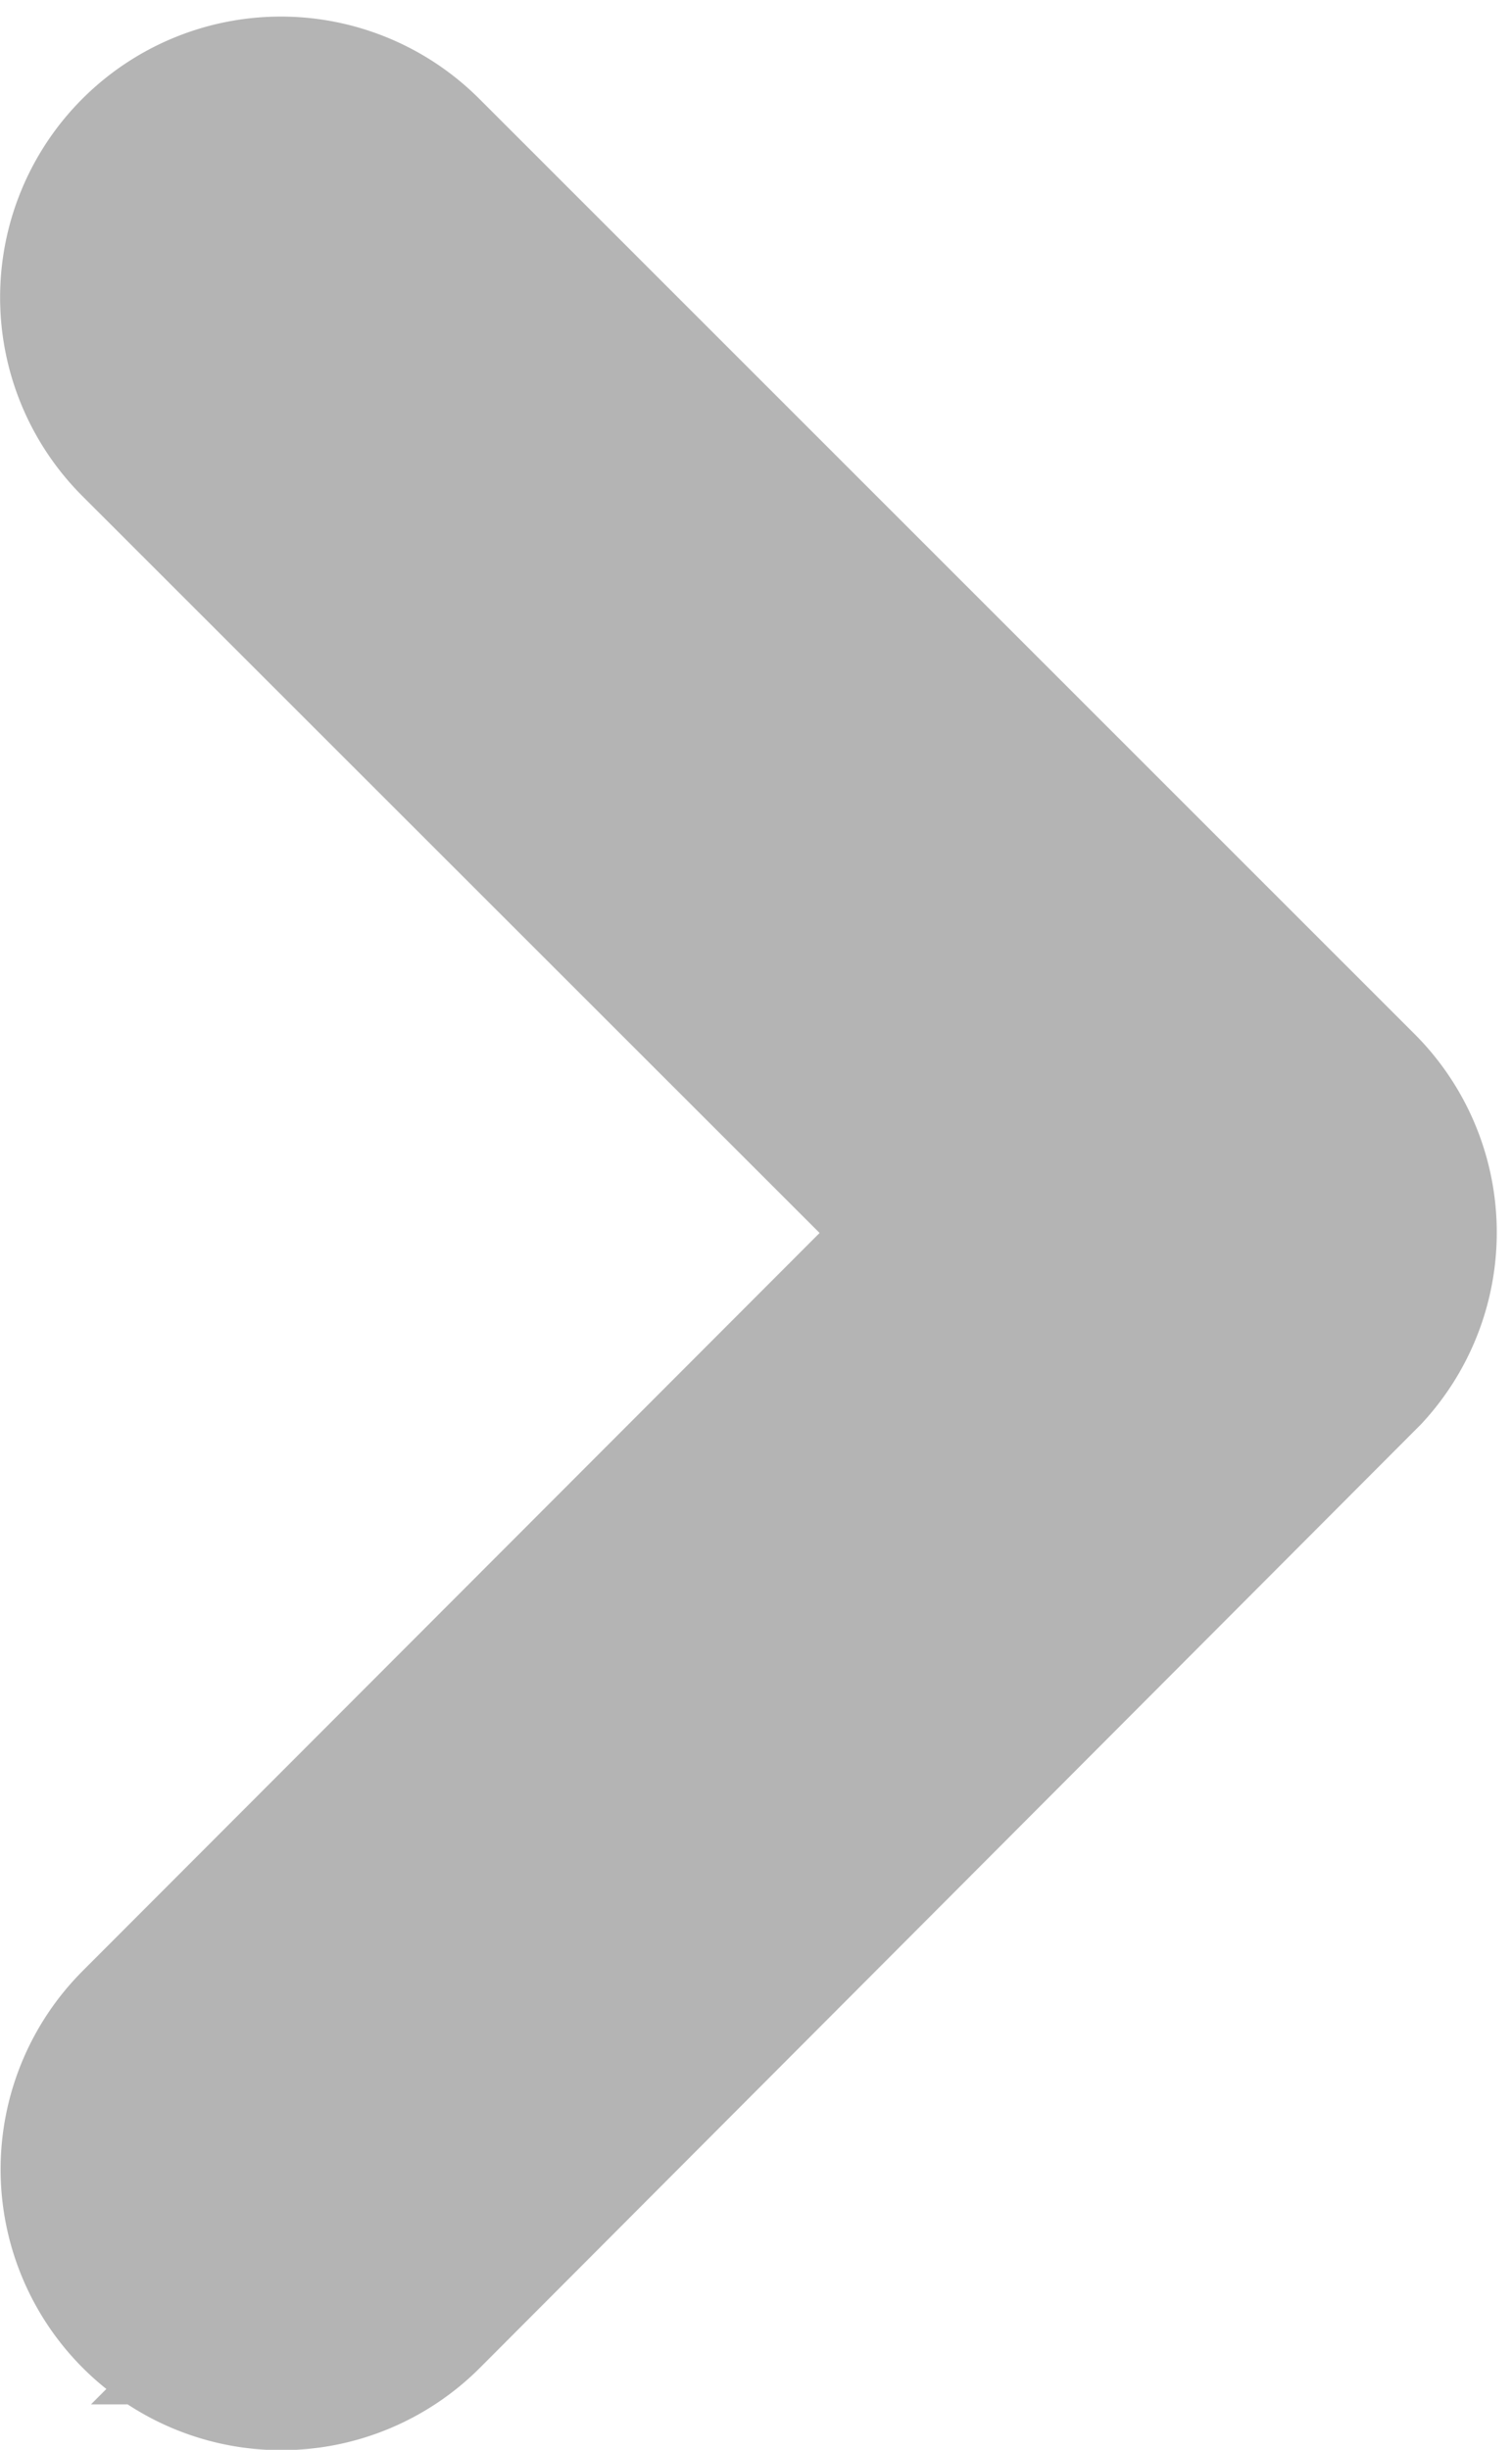 <svg xmlns="http://www.w3.org/2000/svg" width="6.06" height="9.814" viewBox="0 0 6.06 9.814">
  <path id="Icon_ionic-ios-arrow-back" data-name="Icon ionic-ios-arrow-back" d="M14.743,10.565,11.434,7.259a.625.625,0,0,1,.885-.883l3.749,3.747a.624.624,0,0,1,.018.862l-3.765,3.773a.625.625,0,1,1-.885-.883Z" transform="translate(-10.751 -5.626)" fill="#b4b4b4" stroke="#b4b4b4" stroke-width="1"/>
</svg>

